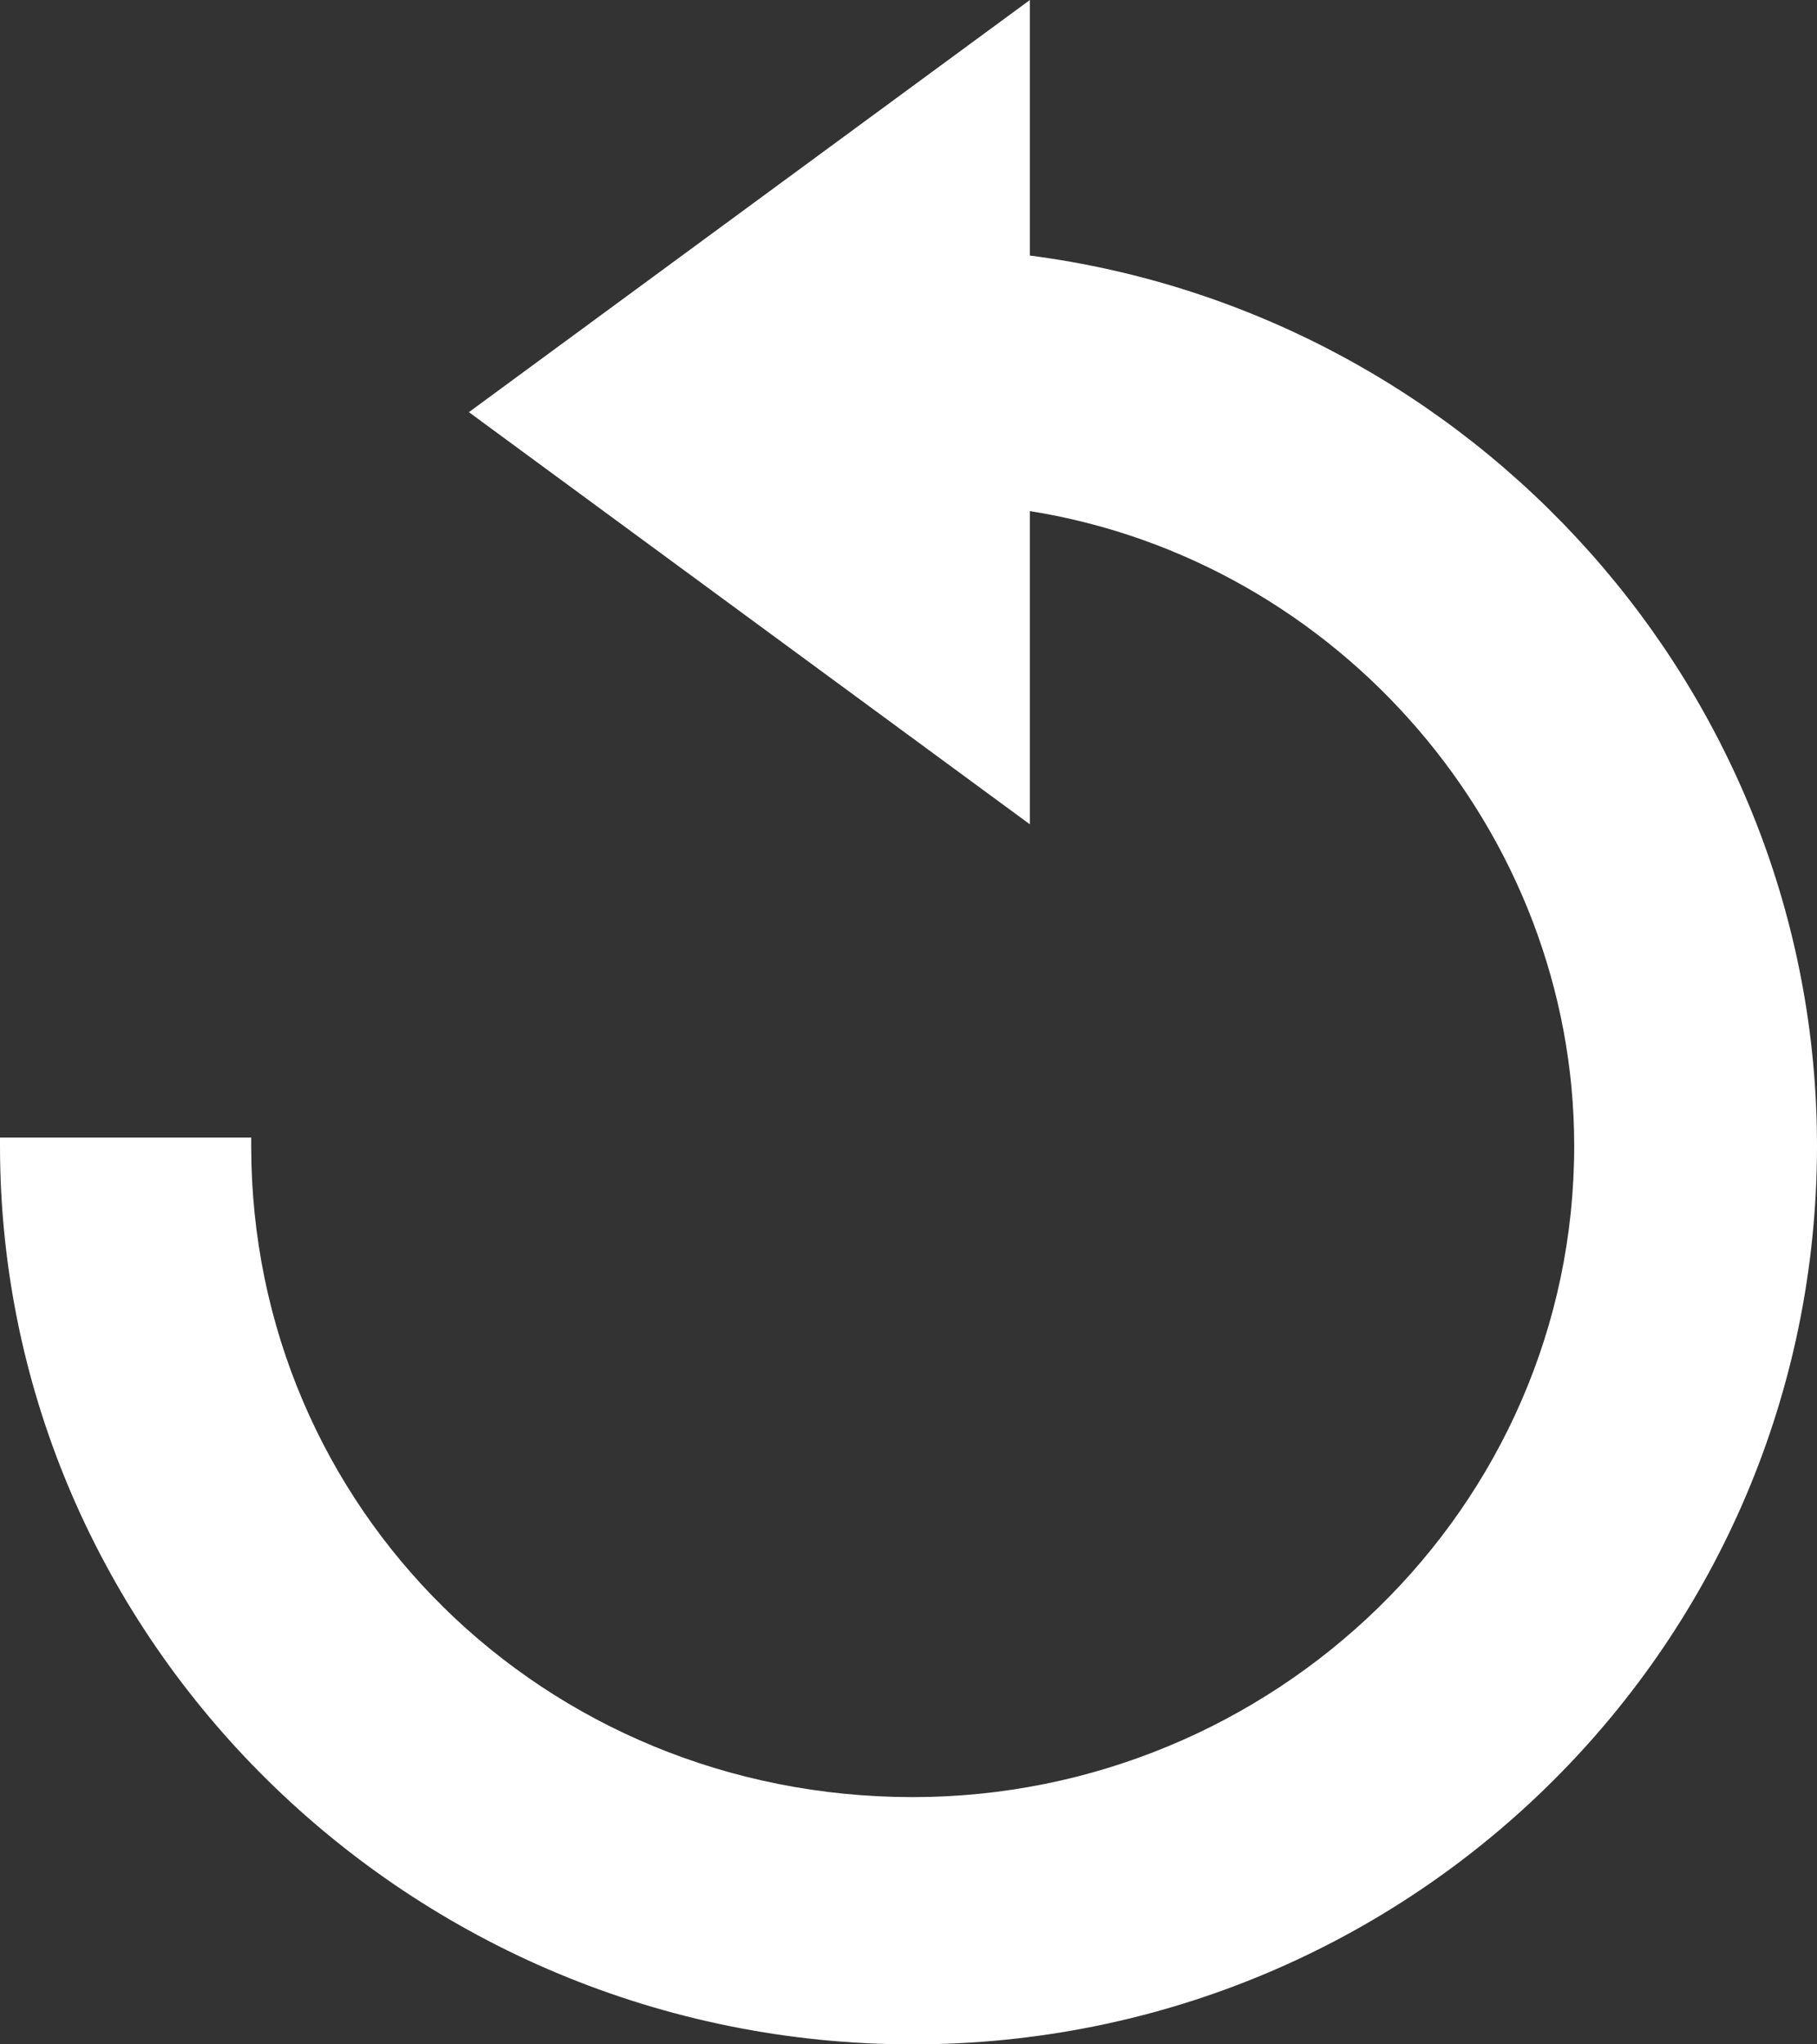 <svg xmlns="http://www.w3.org/2000/svg" width="16" height="18" fill="none" viewBox="0 0 16 18"><rect x="0" y="0" width="16" height="18" fill="#333333" stroke="none"/><path fill="#fff" fill-rule="evenodd" d="M4.129 3.629 9.069 0v2.25C12.977 2.758 16 6.097 16 10.089 16 14.444 12.46 18 8.037 18 3.613 18 0 14.444 0 10.089v-.073h2.212v.073c0 3.193 2.58 5.734 5.825 5.734 3.17 0 5.825-2.54 5.825-5.734 0-2.758-2.065-5.154-4.793-5.589v2.758z" clip-rule="evenodd"/></svg>